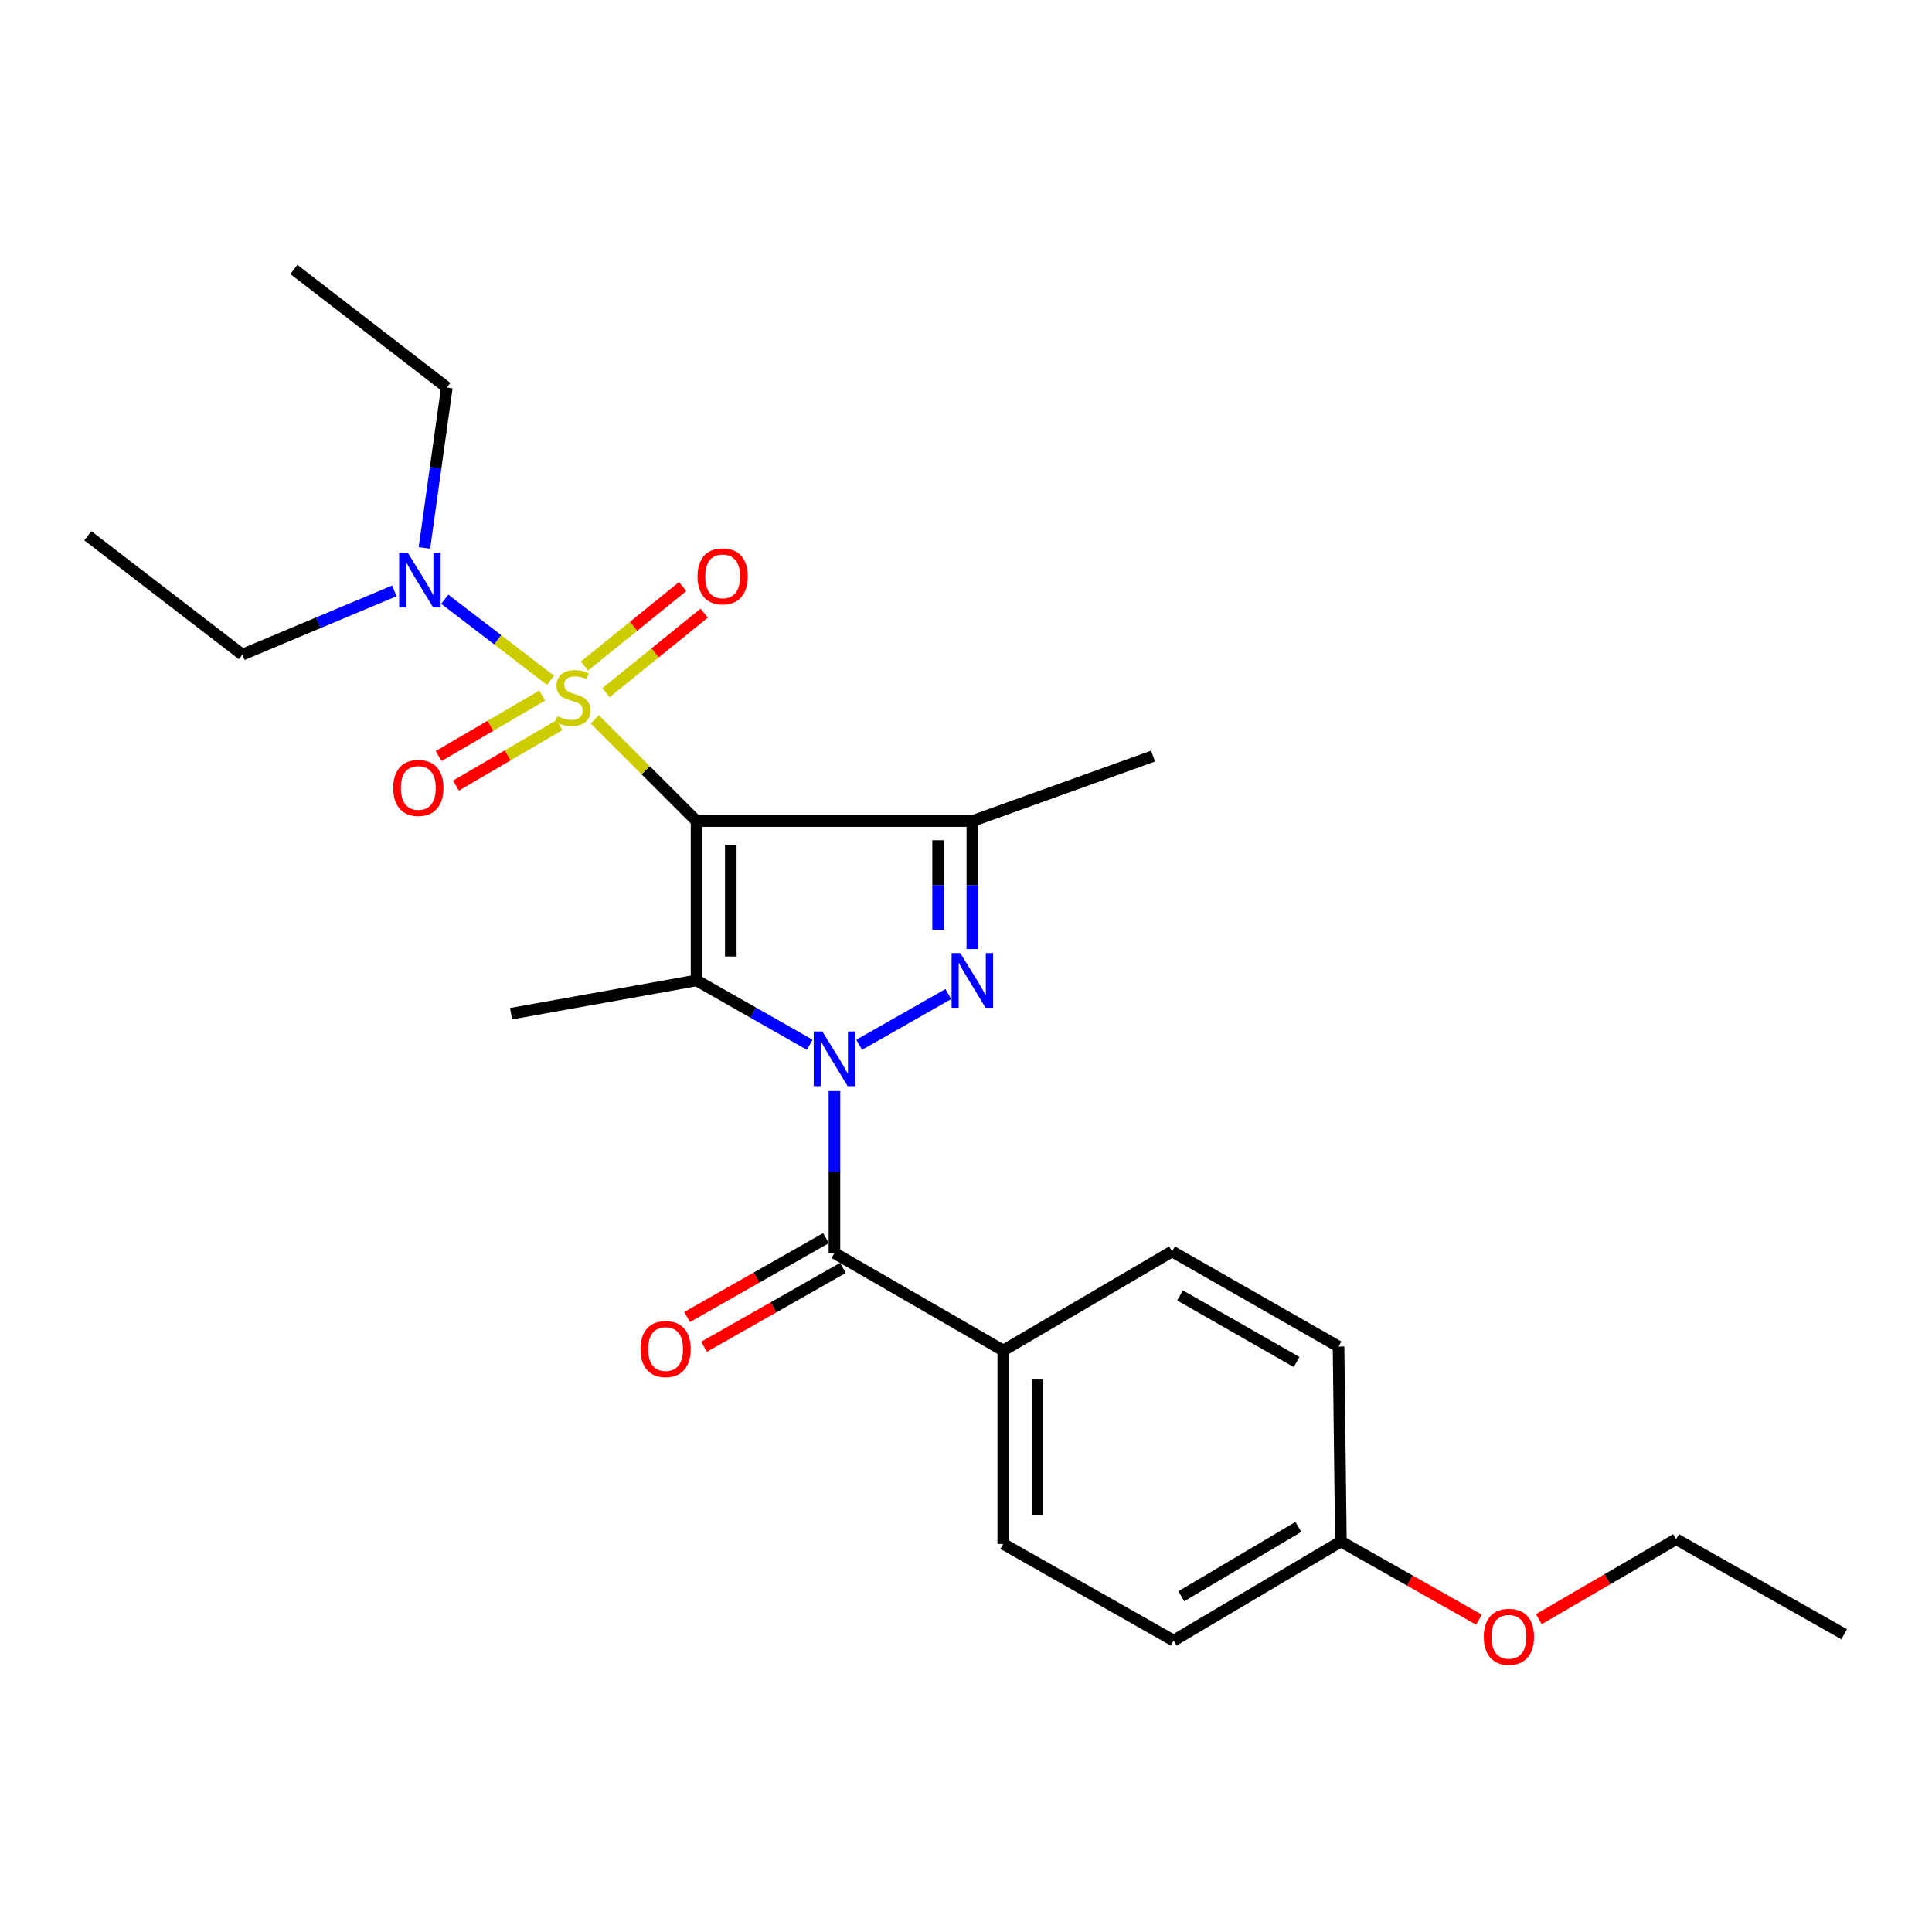 <?xml version='1.0' encoding='iso-8859-1'?>
<svg version='1.1' baseProfile='full'
              xmlns='http://www.w3.org/2000/svg'
                      xmlns:rdkit='http://www.rdkit.org/xml'
                      xmlns:xlink='http://www.w3.org/1999/xlink'
                  xml:space='preserve'
width='1000px' height='1000px' viewBox='0 0 1000 1000'>
<!-- END OF HEADER -->
<rect style='opacity:1.0;fill:#FFFFFF;stroke:none' width='1000' height='1000' x='0' y='0'> </rect>
<path class='bond-1' d='M 360.526,424.982 L 334.194,398.658' style='fill:none;fill-rule:evenodd;stroke:#000000;stroke-width:6px;stroke-linecap:butt;stroke-linejoin:miter;stroke-opacity:1' />
<path class='bond-1' d='M 334.194,398.658 L 307.862,372.334' style='fill:none;fill-rule:evenodd;stroke:#CCCC00;stroke-width:6px;stroke-linecap:butt;stroke-linejoin:miter;stroke-opacity:1' />
<path class='bond-2' d='M 360.526,424.982 L 360.526,507.459' style='fill:none;fill-rule:evenodd;stroke:#000000;stroke-width:6px;stroke-linecap:butt;stroke-linejoin:miter;stroke-opacity:1' />
<path class='bond-2' d='M 378.248,437.353 L 378.248,495.087' style='fill:none;fill-rule:evenodd;stroke:#000000;stroke-width:6px;stroke-linecap:butt;stroke-linejoin:miter;stroke-opacity:1' />
<path class='bond-4' d='M 360.526,424.982 L 503.279,424.982' style='fill:none;fill-rule:evenodd;stroke:#000000;stroke-width:6px;stroke-linecap:butt;stroke-linejoin:miter;stroke-opacity:1' />
<path class='bond-0' d='M 419.114,540.777 L 389.82,524.118' style='fill:none;fill-rule:evenodd;stroke:#0000FF;stroke-width:6px;stroke-linecap:butt;stroke-linejoin:miter;stroke-opacity:1' />
<path class='bond-0' d='M 389.82,524.118 L 360.526,507.459' style='fill:none;fill-rule:evenodd;stroke:#000000;stroke-width:6px;stroke-linecap:butt;stroke-linejoin:miter;stroke-opacity:1' />
<path class='bond-5' d='M 431.907,564.725 L 431.907,606.646' style='fill:none;fill-rule:evenodd;stroke:#0000FF;stroke-width:6px;stroke-linecap:butt;stroke-linejoin:miter;stroke-opacity:1' />
<path class='bond-5' d='M 431.907,606.646 L 431.907,648.567' style='fill:none;fill-rule:evenodd;stroke:#000000;stroke-width:6px;stroke-linecap:butt;stroke-linejoin:miter;stroke-opacity:1' />
<path class='bond-25' d='M 444.7,540.776 L 490.854,514.526' style='fill:none;fill-rule:evenodd;stroke:#0000FF;stroke-width:6px;stroke-linecap:butt;stroke-linejoin:miter;stroke-opacity:1' />
<path class='bond-6' d='M 284.945,352.119 L 257.578,331.132' style='fill:none;fill-rule:evenodd;stroke:#CCCC00;stroke-width:6px;stroke-linecap:butt;stroke-linejoin:miter;stroke-opacity:1' />
<path class='bond-6' d='M 257.578,331.132 L 230.21,310.145' style='fill:none;fill-rule:evenodd;stroke:#0000FF;stroke-width:6px;stroke-linecap:butt;stroke-linejoin:miter;stroke-opacity:1' />
<path class='bond-7' d='M 280.651,360.006 L 253.849,375.674' style='fill:none;fill-rule:evenodd;stroke:#CCCC00;stroke-width:6px;stroke-linecap:butt;stroke-linejoin:miter;stroke-opacity:1' />
<path class='bond-7' d='M 253.849,375.674 L 227.047,391.341' style='fill:none;fill-rule:evenodd;stroke:#FF0000;stroke-width:6px;stroke-linecap:butt;stroke-linejoin:miter;stroke-opacity:1' />
<path class='bond-7' d='M 289.595,375.306 L 262.793,390.974' style='fill:none;fill-rule:evenodd;stroke:#CCCC00;stroke-width:6px;stroke-linecap:butt;stroke-linejoin:miter;stroke-opacity:1' />
<path class='bond-7' d='M 262.793,390.974 L 235.991,406.641' style='fill:none;fill-rule:evenodd;stroke:#FF0000;stroke-width:6px;stroke-linecap:butt;stroke-linejoin:miter;stroke-opacity:1' />
<path class='bond-8' d='M 313.668,358.513 L 339.083,337.94' style='fill:none;fill-rule:evenodd;stroke:#CCCC00;stroke-width:6px;stroke-linecap:butt;stroke-linejoin:miter;stroke-opacity:1' />
<path class='bond-8' d='M 339.083,337.94 L 364.498,317.366' style='fill:none;fill-rule:evenodd;stroke:#FF0000;stroke-width:6px;stroke-linecap:butt;stroke-linejoin:miter;stroke-opacity:1' />
<path class='bond-8' d='M 302.518,344.738 L 327.933,324.165' style='fill:none;fill-rule:evenodd;stroke:#CCCC00;stroke-width:6px;stroke-linecap:butt;stroke-linejoin:miter;stroke-opacity:1' />
<path class='bond-8' d='M 327.933,324.165 L 353.348,303.592' style='fill:none;fill-rule:evenodd;stroke:#FF0000;stroke-width:6px;stroke-linecap:butt;stroke-linejoin:miter;stroke-opacity:1' />
<path class='bond-13' d='M 360.526,507.459 L 264.531,524.689' style='fill:none;fill-rule:evenodd;stroke:#000000;stroke-width:6px;stroke-linecap:butt;stroke-linejoin:miter;stroke-opacity:1' />
<path class='bond-3' d='M 503.279,491.237 L 503.279,458.109' style='fill:none;fill-rule:evenodd;stroke:#0000FF;stroke-width:6px;stroke-linecap:butt;stroke-linejoin:miter;stroke-opacity:1' />
<path class='bond-3' d='M 503.279,458.109 L 503.279,424.982' style='fill:none;fill-rule:evenodd;stroke:#000000;stroke-width:6px;stroke-linecap:butt;stroke-linejoin:miter;stroke-opacity:1' />
<path class='bond-3' d='M 485.556,481.299 L 485.556,458.109' style='fill:none;fill-rule:evenodd;stroke:#0000FF;stroke-width:6px;stroke-linecap:butt;stroke-linejoin:miter;stroke-opacity:1' />
<path class='bond-3' d='M 485.556,458.109 L 485.556,434.92' style='fill:none;fill-rule:evenodd;stroke:#000000;stroke-width:6px;stroke-linecap:butt;stroke-linejoin:miter;stroke-opacity:1' />
<path class='bond-14' d='M 503.279,424.982 L 596.822,391.349' style='fill:none;fill-rule:evenodd;stroke:#000000;stroke-width:6px;stroke-linecap:butt;stroke-linejoin:miter;stroke-opacity:1' />
<path class='bond-9' d='M 431.907,648.567 L 519.288,699.016' style='fill:none;fill-rule:evenodd;stroke:#000000;stroke-width:6px;stroke-linecap:butt;stroke-linejoin:miter;stroke-opacity:1' />
<path class='bond-10' d='M 427.532,640.862 L 391.593,661.269' style='fill:none;fill-rule:evenodd;stroke:#000000;stroke-width:6px;stroke-linecap:butt;stroke-linejoin:miter;stroke-opacity:1' />
<path class='bond-10' d='M 391.593,661.269 L 355.654,681.675' style='fill:none;fill-rule:evenodd;stroke:#FF0000;stroke-width:6px;stroke-linecap:butt;stroke-linejoin:miter;stroke-opacity:1' />
<path class='bond-10' d='M 436.283,656.273 L 400.344,676.68' style='fill:none;fill-rule:evenodd;stroke:#000000;stroke-width:6px;stroke-linecap:butt;stroke-linejoin:miter;stroke-opacity:1' />
<path class='bond-10' d='M 400.344,676.68 L 364.405,697.087' style='fill:none;fill-rule:evenodd;stroke:#FF0000;stroke-width:6px;stroke-linecap:butt;stroke-linejoin:miter;stroke-opacity:1' />
<path class='bond-19' d='M 219.674,283.6 L 225.483,242.089' style='fill:none;fill-rule:evenodd;stroke:#0000FF;stroke-width:6px;stroke-linecap:butt;stroke-linejoin:miter;stroke-opacity:1' />
<path class='bond-19' d='M 225.483,242.089 L 231.292,200.579' style='fill:none;fill-rule:evenodd;stroke:#000000;stroke-width:6px;stroke-linecap:butt;stroke-linejoin:miter;stroke-opacity:1' />
<path class='bond-20' d='M 204.109,305.828 L 164.78,322.33' style='fill:none;fill-rule:evenodd;stroke:#0000FF;stroke-width:6px;stroke-linecap:butt;stroke-linejoin:miter;stroke-opacity:1' />
<path class='bond-20' d='M 164.78,322.33 L 125.451,338.832' style='fill:none;fill-rule:evenodd;stroke:#000000;stroke-width:6px;stroke-linecap:butt;stroke-linejoin:miter;stroke-opacity:1' />
<path class='bond-11' d='M 519.288,699.016 L 519.288,799.117' style='fill:none;fill-rule:evenodd;stroke:#000000;stroke-width:6px;stroke-linecap:butt;stroke-linejoin:miter;stroke-opacity:1' />
<path class='bond-11' d='M 537.01,714.032 L 537.01,784.102' style='fill:none;fill-rule:evenodd;stroke:#000000;stroke-width:6px;stroke-linecap:butt;stroke-linejoin:miter;stroke-opacity:1' />
<path class='bond-12' d='M 519.288,699.016 L 606.658,647.74' style='fill:none;fill-rule:evenodd;stroke:#000000;stroke-width:6px;stroke-linecap:butt;stroke-linejoin:miter;stroke-opacity:1' />
<path class='bond-16' d='M 519.288,799.117 L 607.475,849.163' style='fill:none;fill-rule:evenodd;stroke:#000000;stroke-width:6px;stroke-linecap:butt;stroke-linejoin:miter;stroke-opacity:1' />
<path class='bond-17' d='M 606.658,647.74 L 692.818,696.968' style='fill:none;fill-rule:evenodd;stroke:#000000;stroke-width:6px;stroke-linecap:butt;stroke-linejoin:miter;stroke-opacity:1' />
<path class='bond-17' d='M 610.79,670.512 L 671.102,704.972' style='fill:none;fill-rule:evenodd;stroke:#000000;stroke-width:6px;stroke-linecap:butt;stroke-linejoin:miter;stroke-opacity:1' />
<path class='bond-15' d='M 694.039,797.877 L 692.818,696.968' style='fill:none;fill-rule:evenodd;stroke:#000000;stroke-width:6px;stroke-linecap:butt;stroke-linejoin:miter;stroke-opacity:1' />
<path class='bond-18' d='M 694.039,797.877 L 729.773,818.109' style='fill:none;fill-rule:evenodd;stroke:#000000;stroke-width:6px;stroke-linecap:butt;stroke-linejoin:miter;stroke-opacity:1' />
<path class='bond-18' d='M 729.773,818.109 L 765.507,838.34' style='fill:none;fill-rule:evenodd;stroke:#FF0000;stroke-width:6px;stroke-linecap:butt;stroke-linejoin:miter;stroke-opacity:1' />
<path class='bond-26' d='M 694.039,797.877 L 607.475,849.163' style='fill:none;fill-rule:evenodd;stroke:#000000;stroke-width:6px;stroke-linecap:butt;stroke-linejoin:miter;stroke-opacity:1' />
<path class='bond-26' d='M 672.021,790.323 L 611.426,826.223' style='fill:none;fill-rule:evenodd;stroke:#000000;stroke-width:6px;stroke-linecap:butt;stroke-linejoin:miter;stroke-opacity:1' />
<path class='bond-21' d='M 796.51,838.08 L 832.034,817.378' style='fill:none;fill-rule:evenodd;stroke:#FF0000;stroke-width:6px;stroke-linecap:butt;stroke-linejoin:miter;stroke-opacity:1' />
<path class='bond-21' d='M 832.034,817.378 L 867.559,796.676' style='fill:none;fill-rule:evenodd;stroke:#000000;stroke-width:6px;stroke-linecap:butt;stroke-linejoin:miter;stroke-opacity:1' />
<path class='bond-23' d='M 231.292,200.579 L 152.113,139.467' style='fill:none;fill-rule:evenodd;stroke:#000000;stroke-width:6px;stroke-linecap:butt;stroke-linejoin:miter;stroke-opacity:1' />
<path class='bond-22' d='M 125.451,338.832 L 45.455,277.296' style='fill:none;fill-rule:evenodd;stroke:#000000;stroke-width:6px;stroke-linecap:butt;stroke-linejoin:miter;stroke-opacity:1' />
<path class='bond-24' d='M 867.559,796.676 L 954.545,845.875' style='fill:none;fill-rule:evenodd;stroke:#000000;stroke-width:6px;stroke-linecap:butt;stroke-linejoin:miter;stroke-opacity:1' />
<path  class='atom-1' d='M 425.647 533.893
L 434.927 548.893
Q 435.847 550.373, 437.327 553.053
Q 438.807 555.733, 438.887 555.893
L 438.887 533.893
L 442.647 533.893
L 442.647 562.213
L 438.767 562.213
L 428.807 545.813
Q 427.647 543.893, 426.407 541.693
Q 425.207 539.493, 424.847 538.813
L 424.847 562.213
L 421.167 562.213
L 421.167 533.893
L 425.647 533.893
' fill='#0000FF'/>
<path  class='atom-2' d='M 288.519 370.715
Q 288.839 370.835, 290.159 371.395
Q 291.479 371.955, 292.919 372.315
Q 294.399 372.635, 295.839 372.635
Q 298.519 372.635, 300.079 371.355
Q 301.639 370.035, 301.639 367.755
Q 301.639 366.195, 300.839 365.235
Q 300.079 364.275, 298.879 363.755
Q 297.679 363.235, 295.679 362.635
Q 293.159 361.875, 291.639 361.155
Q 290.159 360.435, 289.079 358.915
Q 288.039 357.395, 288.039 354.835
Q 288.039 351.275, 290.439 349.075
Q 292.879 346.875, 297.679 346.875
Q 300.959 346.875, 304.679 348.435
L 303.759 351.515
Q 300.359 350.115, 297.799 350.115
Q 295.039 350.115, 293.519 351.275
Q 291.999 352.395, 292.039 354.355
Q 292.039 355.875, 292.799 356.795
Q 293.599 357.715, 294.719 358.235
Q 295.879 358.755, 297.799 359.355
Q 300.359 360.155, 301.879 360.955
Q 303.399 361.755, 304.479 363.395
Q 305.599 364.995, 305.599 367.755
Q 305.599 371.675, 302.959 373.795
Q 300.359 375.875, 295.999 375.875
Q 293.479 375.875, 291.559 375.315
Q 289.679 374.795, 287.439 373.875
L 288.519 370.715
' fill='#CCCC00'/>
<path  class='atom-4' d='M 497.019 493.299
L 506.299 508.299
Q 507.219 509.779, 508.699 512.459
Q 510.179 515.139, 510.259 515.299
L 510.259 493.299
L 514.019 493.299
L 514.019 521.619
L 510.139 521.619
L 500.179 505.219
Q 499.019 503.299, 497.779 501.099
Q 496.579 498.899, 496.219 498.219
L 496.219 521.619
L 492.539 521.619
L 492.539 493.299
L 497.019 493.299
' fill='#0000FF'/>
<path  class='atom-7' d='M 211.08 286.116
L 220.36 301.116
Q 221.28 302.596, 222.76 305.276
Q 224.24 307.956, 224.32 308.116
L 224.32 286.116
L 228.08 286.116
L 228.08 314.436
L 224.2 314.436
L 214.24 298.036
Q 213.08 296.116, 211.84 293.916
Q 210.64 291.716, 210.28 291.036
L 210.28 314.436
L 206.6 314.436
L 206.6 286.116
L 211.08 286.116
' fill='#0000FF'/>
<path  class='atom-8' d='M 203.533 407.832
Q 203.533 401.032, 206.893 397.232
Q 210.253 393.432, 216.533 393.432
Q 222.813 393.432, 226.173 397.232
Q 229.533 401.032, 229.533 407.832
Q 229.533 414.712, 226.133 418.632
Q 222.733 422.512, 216.533 422.512
Q 210.293 422.512, 206.893 418.632
Q 203.533 414.752, 203.533 407.832
M 216.533 419.312
Q 220.853 419.312, 223.173 416.432
Q 225.533 413.512, 225.533 407.832
Q 225.533 402.272, 223.173 399.472
Q 220.853 396.632, 216.533 396.632
Q 212.213 396.632, 209.853 399.432
Q 207.533 402.232, 207.533 407.832
Q 207.533 413.552, 209.853 416.432
Q 212.213 419.312, 216.533 419.312
' fill='#FF0000'/>
<path  class='atom-9' d='M 361.044 298.318
Q 361.044 291.518, 364.404 287.718
Q 367.764 283.918, 374.044 283.918
Q 380.324 283.918, 383.684 287.718
Q 387.044 291.518, 387.044 298.318
Q 387.044 305.198, 383.644 309.118
Q 380.244 312.998, 374.044 312.998
Q 367.804 312.998, 364.404 309.118
Q 361.044 305.238, 361.044 298.318
M 374.044 309.798
Q 378.364 309.798, 380.684 306.918
Q 383.044 303.998, 383.044 298.318
Q 383.044 292.758, 380.684 289.958
Q 378.364 287.118, 374.044 287.118
Q 369.724 287.118, 367.364 289.918
Q 365.044 292.718, 365.044 298.318
Q 365.044 304.038, 367.364 306.918
Q 369.724 309.798, 374.044 309.798
' fill='#FF0000'/>
<path  class='atom-11' d='M 331.517 698.269
Q 331.517 691.469, 334.877 687.669
Q 338.237 683.869, 344.517 683.869
Q 350.797 683.869, 354.157 687.669
Q 357.517 691.469, 357.517 698.269
Q 357.517 705.149, 354.117 709.069
Q 350.717 712.949, 344.517 712.949
Q 338.277 712.949, 334.877 709.069
Q 331.517 705.189, 331.517 698.269
M 344.517 709.749
Q 348.837 709.749, 351.157 706.869
Q 353.517 703.949, 353.517 698.269
Q 353.517 692.709, 351.157 689.909
Q 348.837 687.069, 344.517 687.069
Q 340.197 687.069, 337.837 689.869
Q 335.517 692.669, 335.517 698.269
Q 335.517 703.989, 337.837 706.869
Q 340.197 709.749, 344.517 709.749
' fill='#FF0000'/>
<path  class='atom-19' d='M 768.006 847.195
Q 768.006 840.395, 771.366 836.595
Q 774.726 832.795, 781.006 832.795
Q 787.286 832.795, 790.646 836.595
Q 794.006 840.395, 794.006 847.195
Q 794.006 854.075, 790.606 857.995
Q 787.206 861.875, 781.006 861.875
Q 774.766 861.875, 771.366 857.995
Q 768.006 854.115, 768.006 847.195
M 781.006 858.675
Q 785.326 858.675, 787.646 855.795
Q 790.006 852.875, 790.006 847.195
Q 790.006 841.635, 787.646 838.835
Q 785.326 835.995, 781.006 835.995
Q 776.686 835.995, 774.326 838.795
Q 772.006 841.595, 772.006 847.195
Q 772.006 852.915, 774.326 855.795
Q 776.686 858.675, 781.006 858.675
' fill='#FF0000'/>
</svg>

